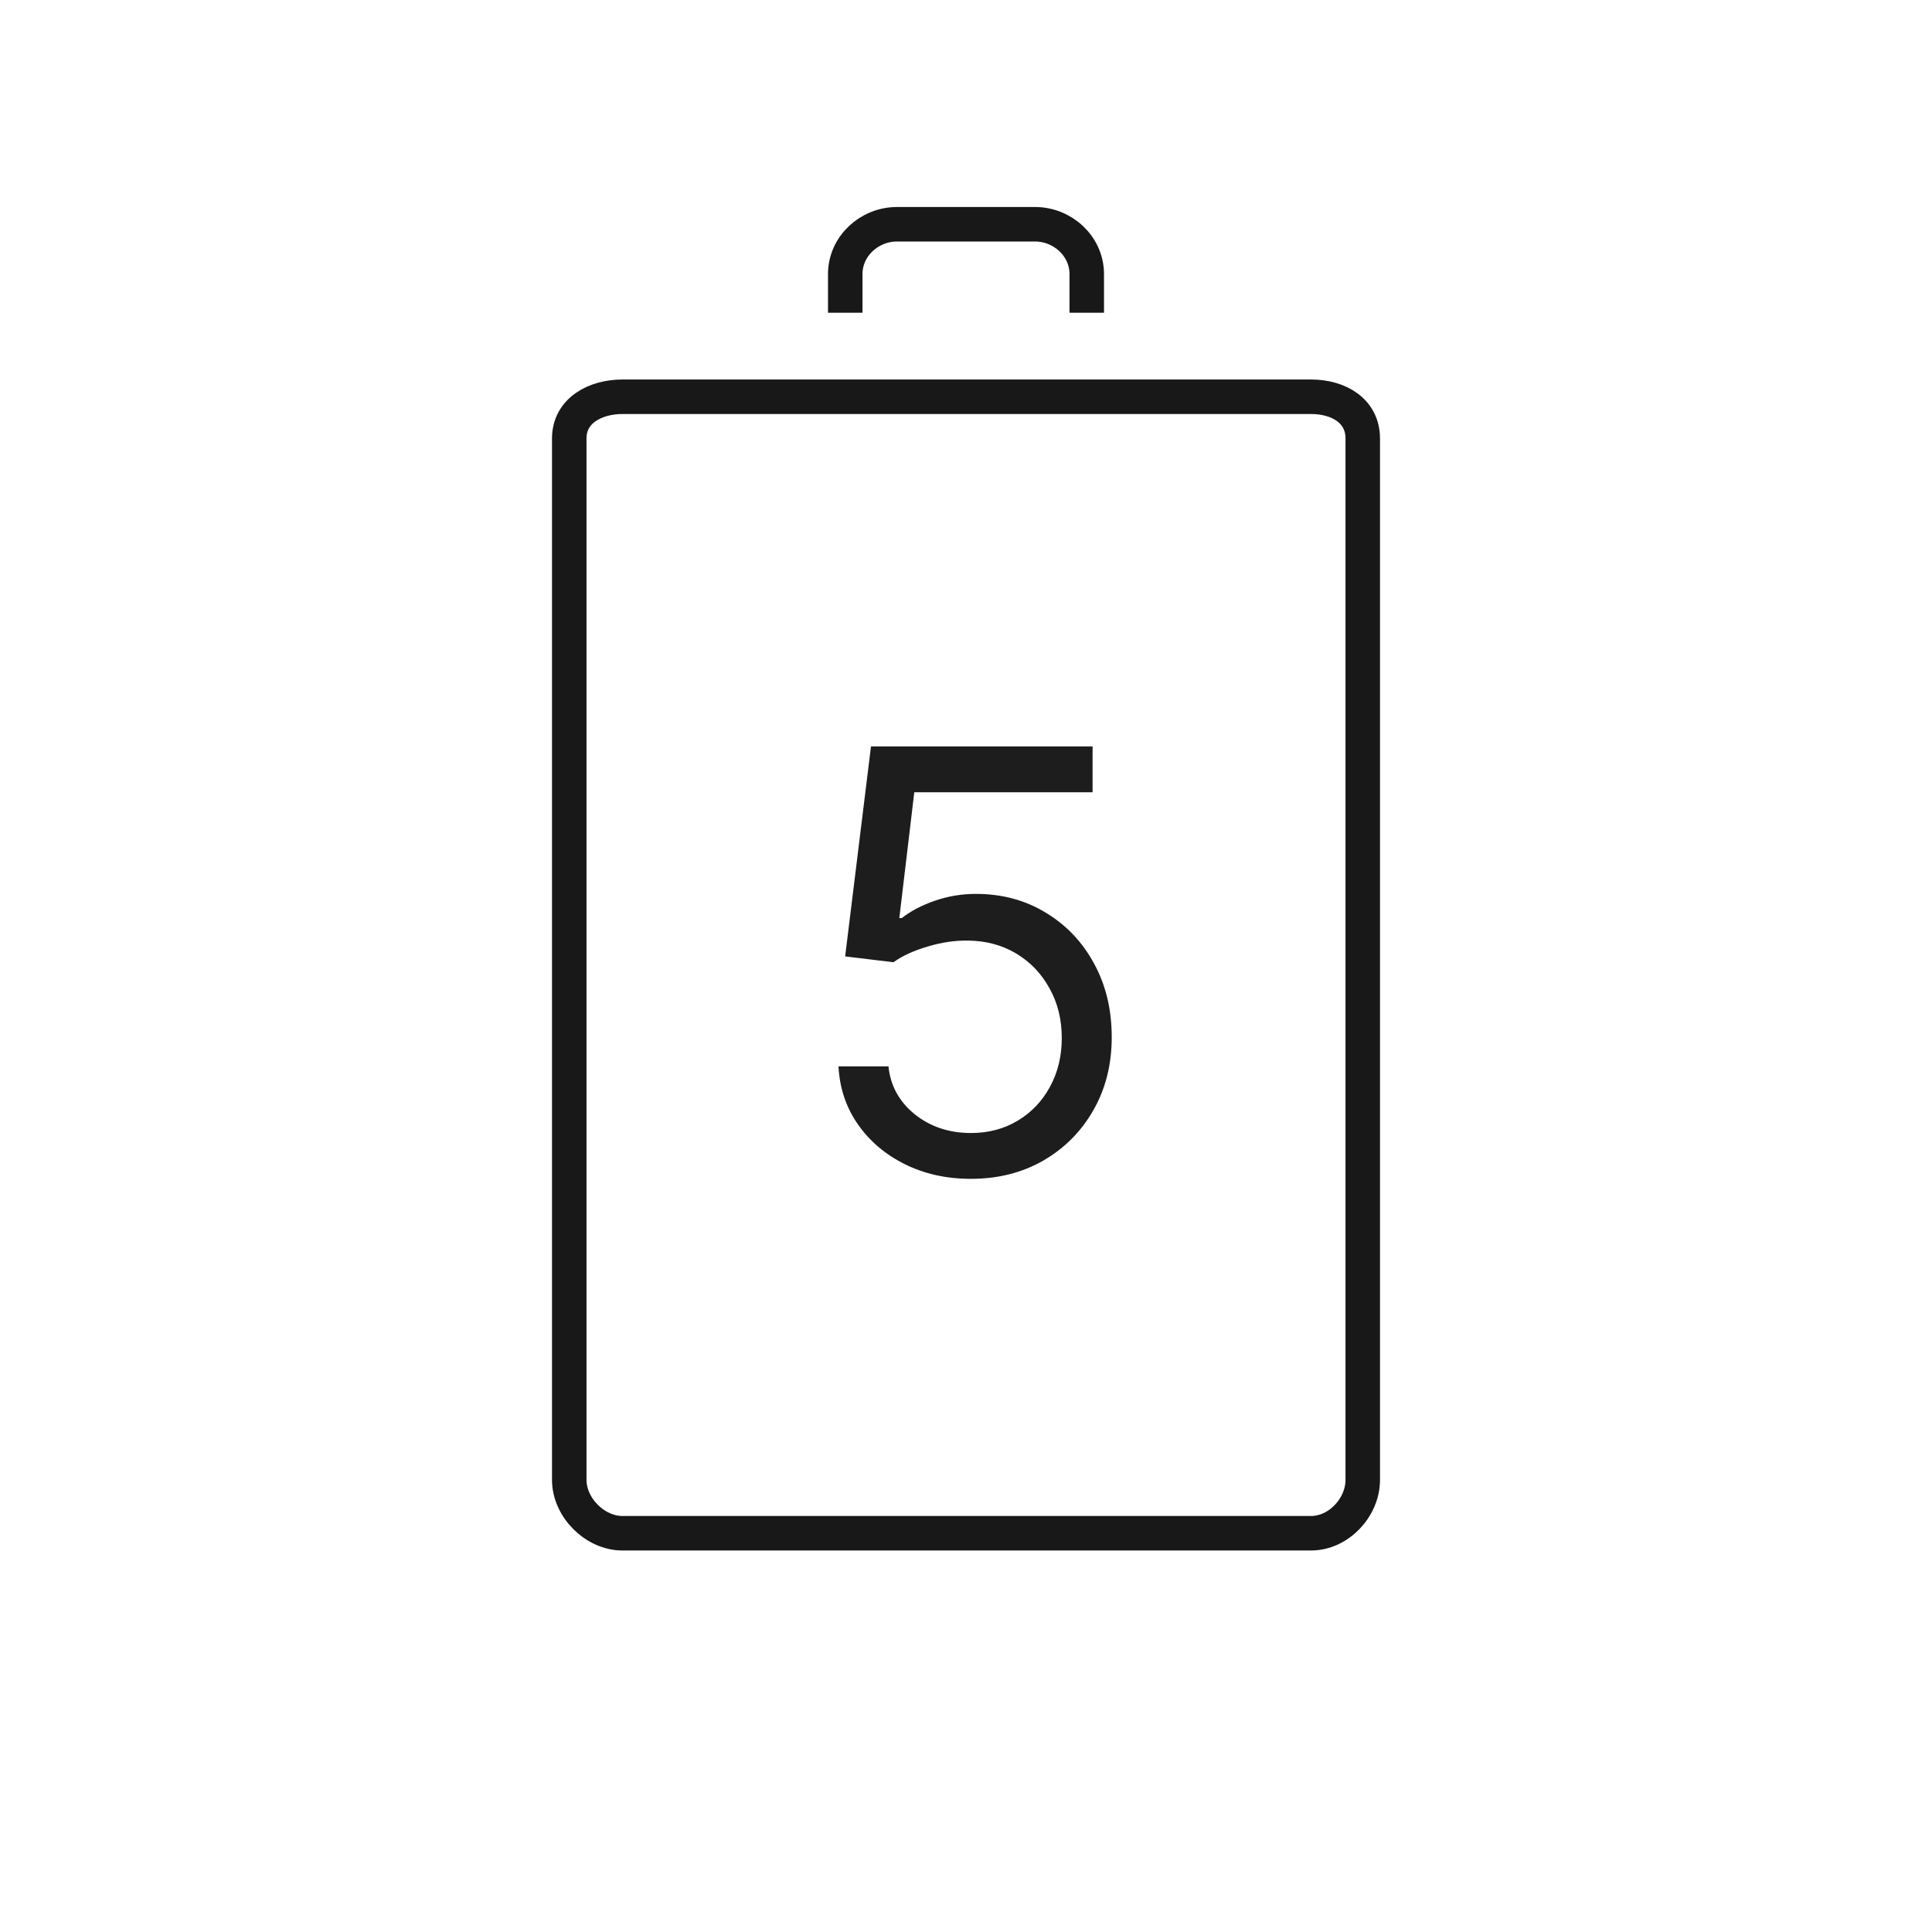 <svg width="56" height="56" viewBox="0 0 56 56" fill="none" xmlns="http://www.w3.org/2000/svg">
<path d="M24.5 9.064V7.943C24.5 7.137 25.196 6.5 26 6.5H30C30.804 6.5 31.5 7.137 31.5 7.943V9.064M18.043 11.5H38C38.799 11.5 39.5 11.906 39.5 12.709V42.894C39.5 43.697 38.799 44.442 38 44.442H18.043C17.245 44.442 16.5 43.697 16.5 42.894V12.709C16.5 11.906 17.245 11.5 18.043 11.5Z" stroke="#181818"/>
<path d="M28.143 34.169C27.435 34.169 26.797 34.028 26.23 33.746C25.662 33.465 25.207 33.078 24.865 32.587C24.523 32.096 24.336 31.537 24.304 30.909H25.753C25.809 31.468 26.063 31.931 26.514 32.298C26.968 32.66 27.512 32.841 28.143 32.841C28.651 32.841 29.101 32.722 29.496 32.485C29.894 32.247 30.206 31.921 30.431 31.507C30.661 31.088 30.776 30.615 30.776 30.088C30.776 29.549 30.657 29.068 30.419 28.645C30.186 28.219 29.864 27.883 29.453 27.637C29.043 27.392 28.574 27.267 28.047 27.263C27.669 27.259 27.28 27.317 26.882 27.438C26.483 27.555 26.155 27.706 25.898 27.891L24.497 27.722L25.246 21.636H31.669V22.965H26.501L26.067 26.611H26.139C26.393 26.41 26.711 26.242 27.093 26.11C27.475 25.977 27.874 25.91 28.288 25.91C29.045 25.91 29.719 26.092 30.311 26.454C30.906 26.812 31.373 27.303 31.711 27.927C32.053 28.551 32.224 29.263 32.224 30.064C32.224 30.853 32.047 31.557 31.693 32.177C31.343 32.793 30.86 33.28 30.244 33.638C29.629 33.992 28.928 34.169 28.143 34.169Z" fill="#1D1D1D"/>
</svg>
